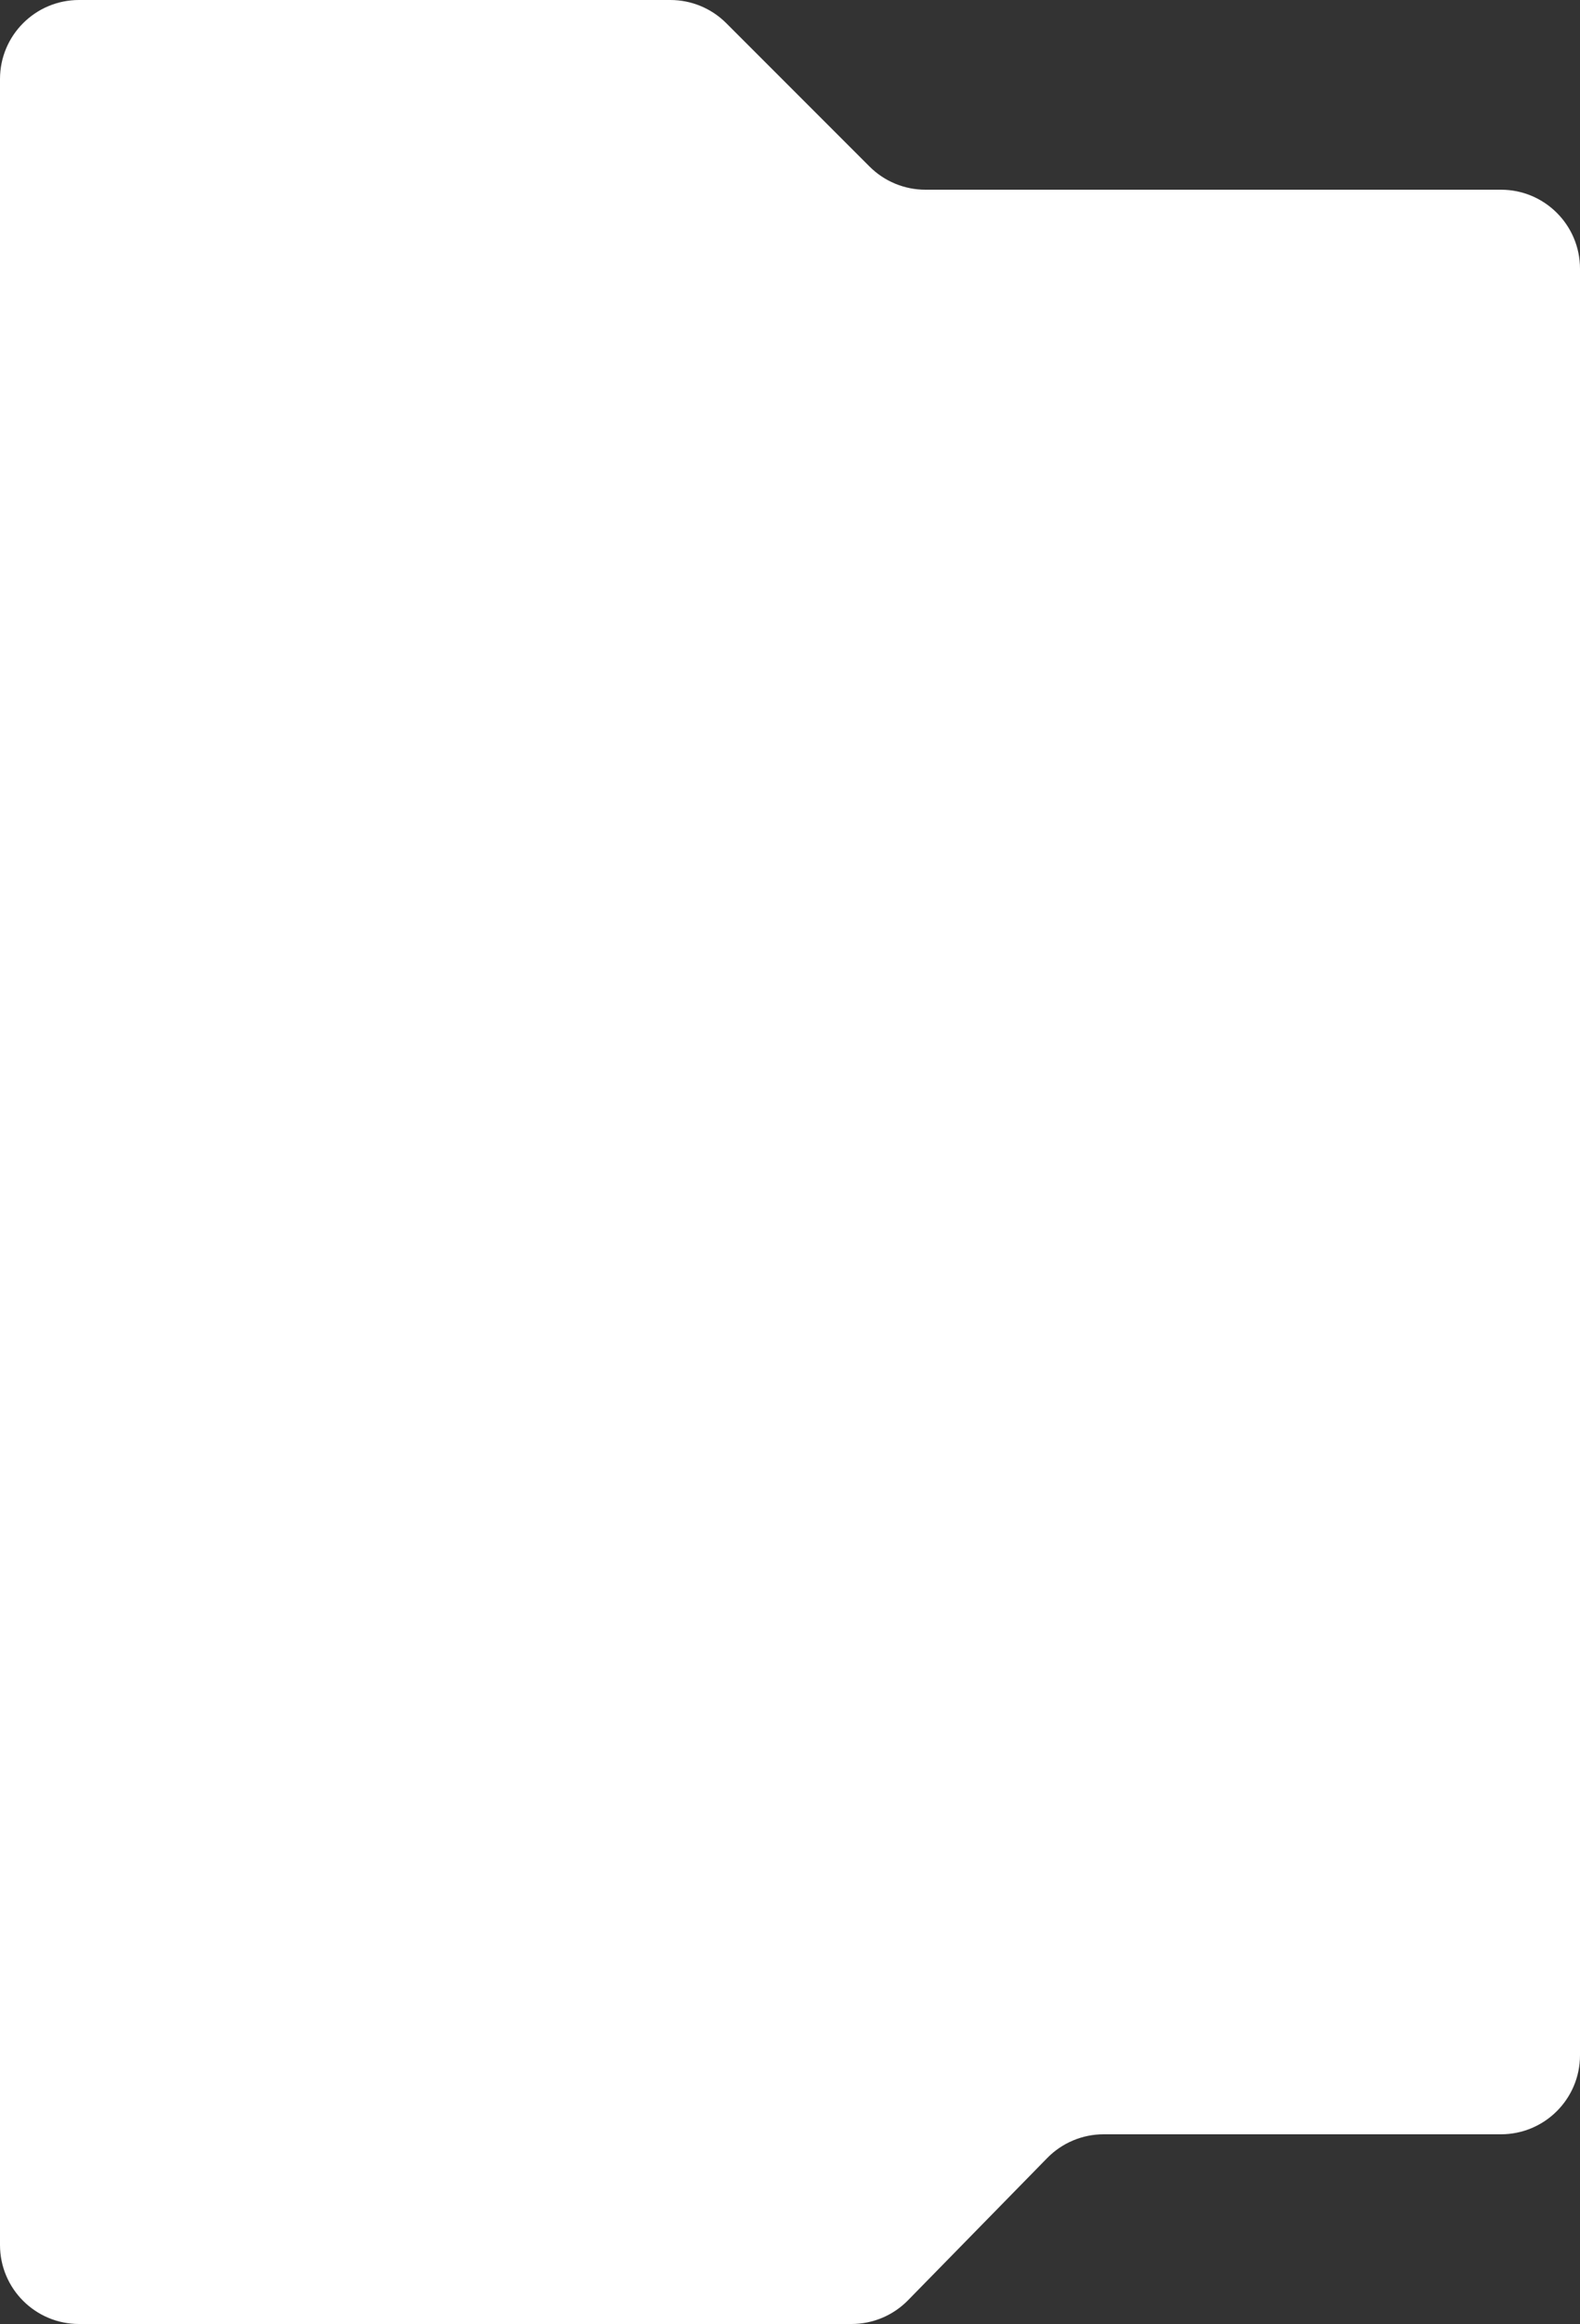 <?xml version="1.0" encoding="UTF-8"?> <svg xmlns="http://www.w3.org/2000/svg" width="200" height="294" viewBox="0 0 200 294" fill="none"><rect x="0" y="0" width="200" height="294" fill="#333333" stroke="none"/> <path d="M0 10C0 4.477 4.477 0 10 0H84.858C87.51 0 90.054 1.054 91.929 2.929L110.071 21.071C111.946 22.946 114.49 24 117.142 24H190C195.523 24 200 28.477 200 34V260C200 265.523 195.523 270 190 270H139.704C137.015 270 134.44 271.083 132.559 273.004L114.941 290.996C113.06 292.917 110.485 294 107.796 294H10C4.477 294 0 289.523 0 284V10Z" fill="white"></path> </svg> 